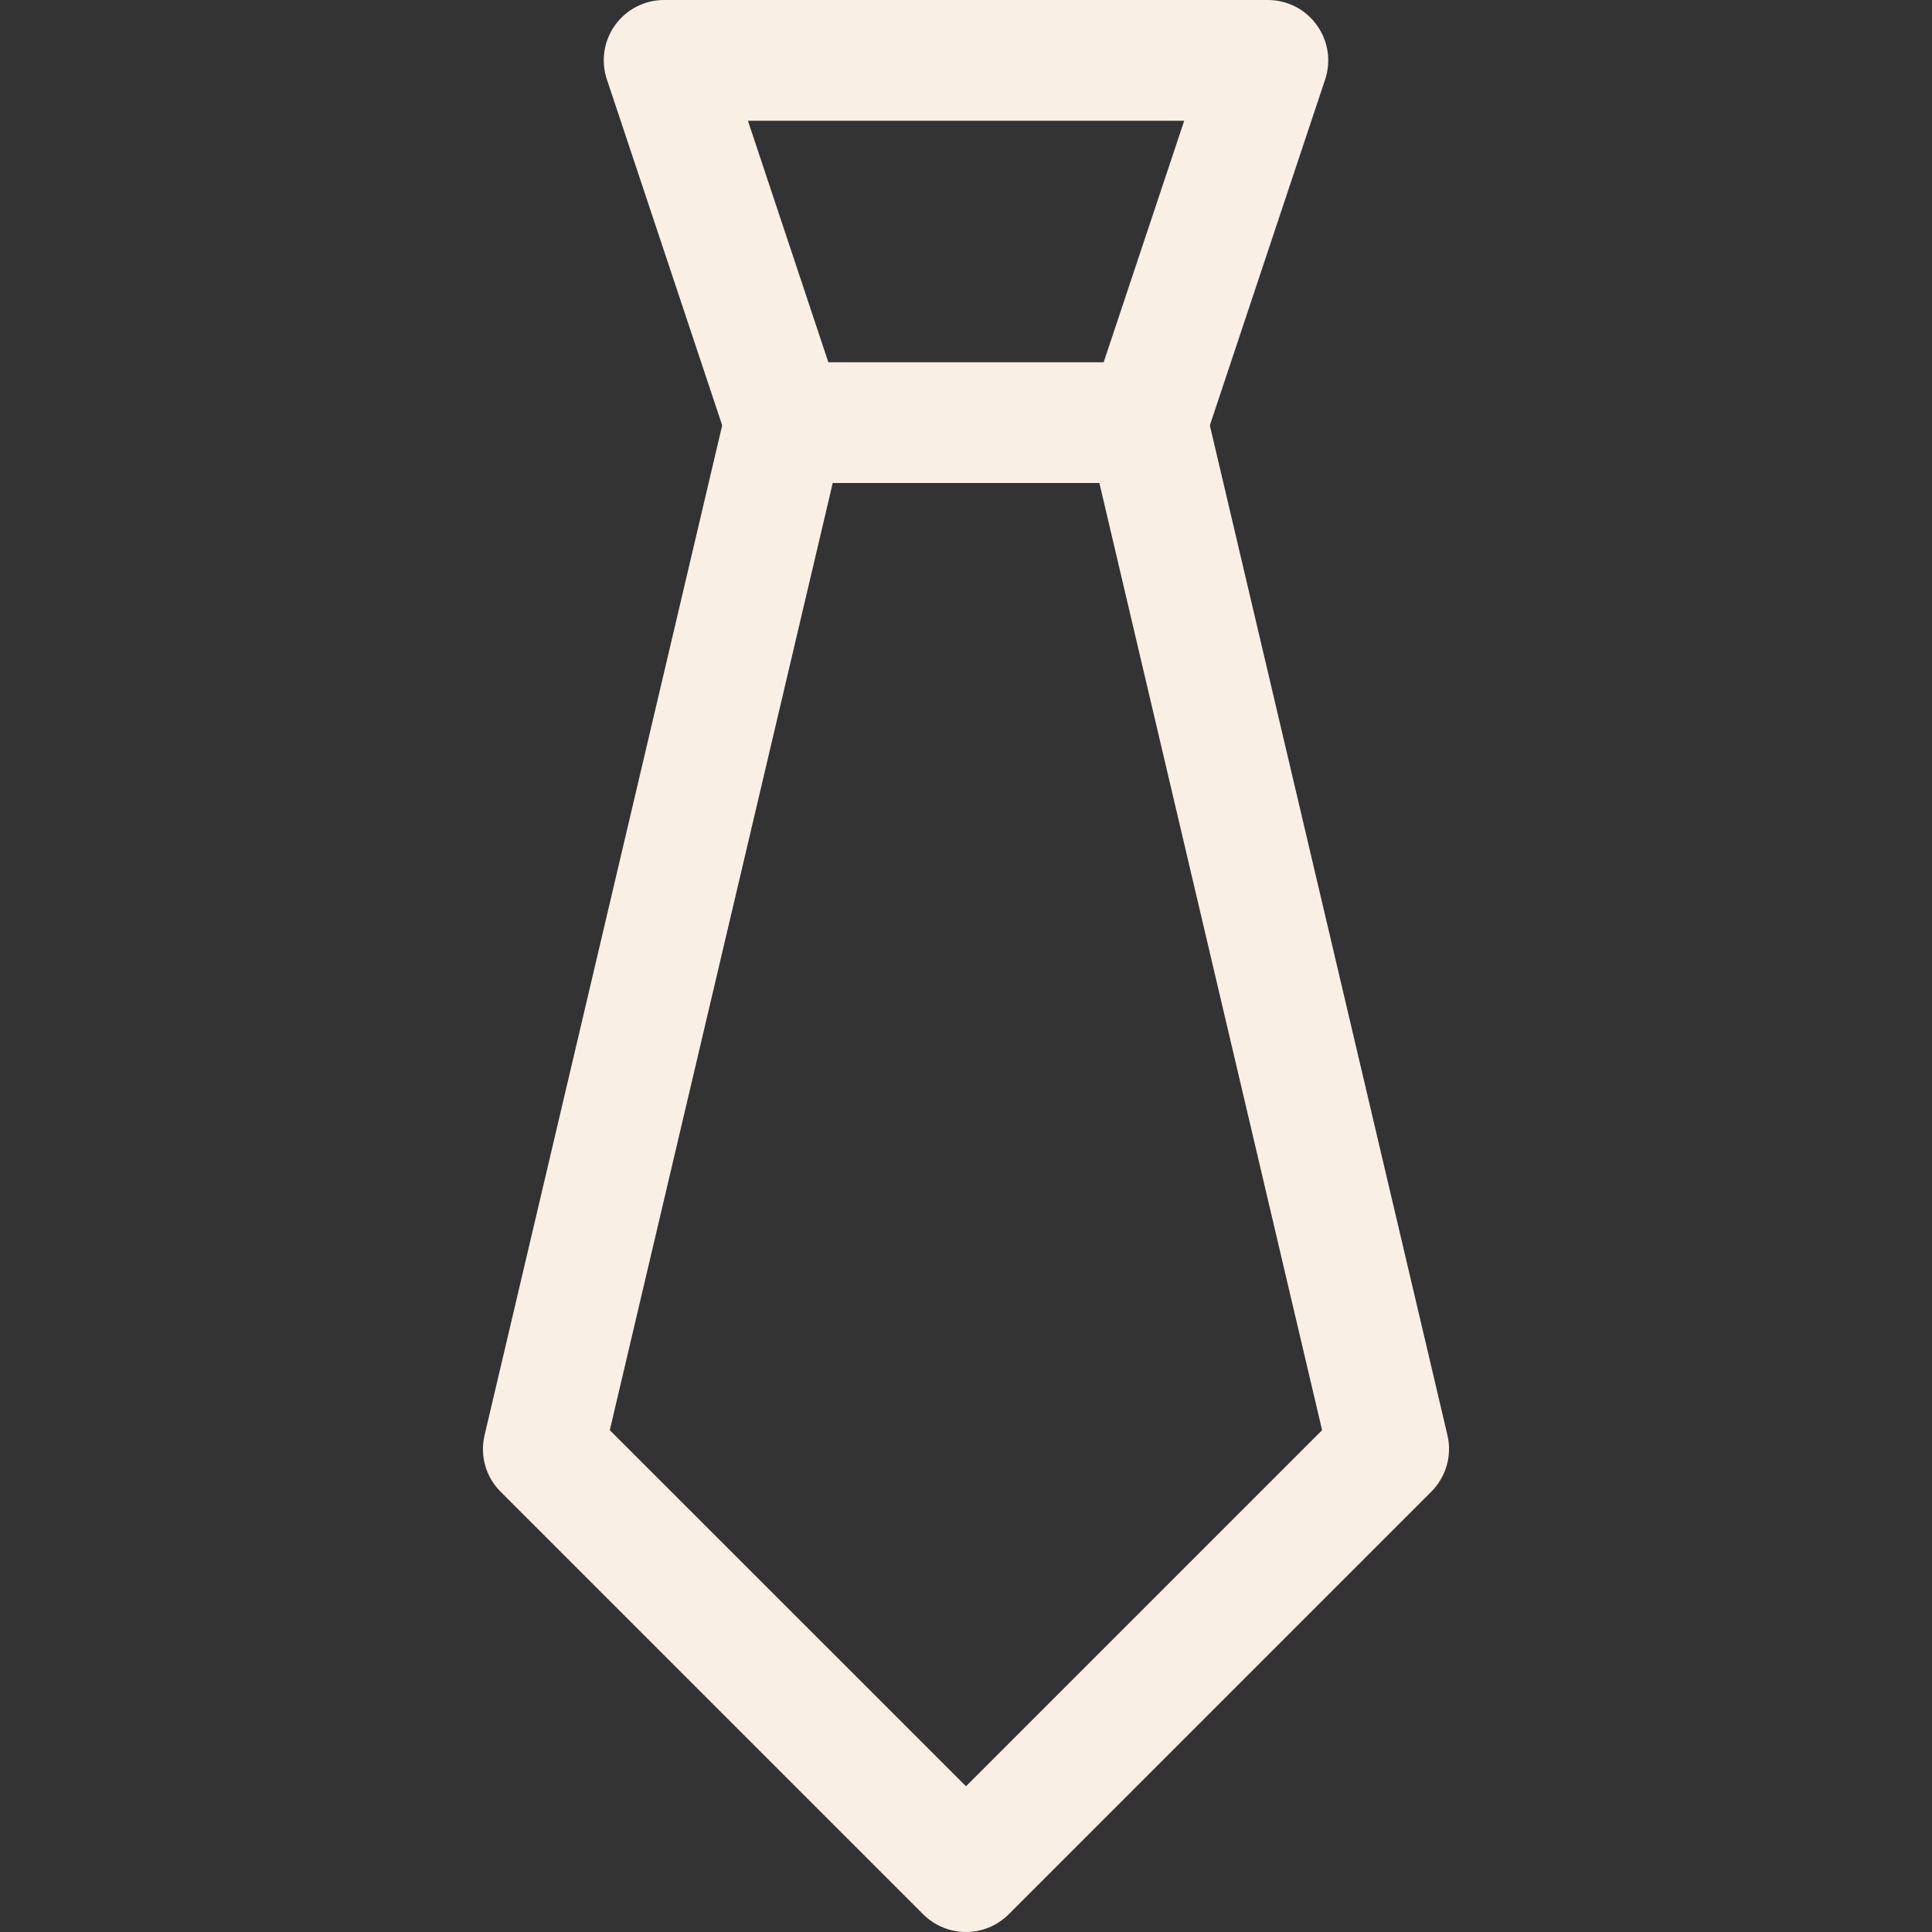 <svg width="32" height="32" viewBox="0 0 32 32" fill="none" xmlns="http://www.w3.org/2000/svg">
<rect x="0" y="0" width="32" height="32" fill="#333333" stroke="none"/>
<g clip-path="url(#clip0)">
<path d="M21.81 0.416C21.624 0.154 21.322 0 21 0H11C10.678 0 10.376 0.154 10.188 0.416C10 0.676 9.95 1.012 10.052 1.316L12.052 7.316C12.188 7.724 12.57 8 13 8H19C19.43 8 19.812 7.724 19.948 7.318L21.948 1.318C22.05 1.012 22 0.676 21.81 0.416ZM18.28 6H13.72L12.388 2H19.614L18.28 6Z" fill="#F9EFE5"/>
<path d="M23.974 23.77L19.974 6.77C19.848 6.234 19.316 5.902 18.772 6.026C18.232 6.154 17.9 6.692 18.028 7.23L21.898 23.688L16 29.586L10.1 23.688L13.974 7.23C14.1 6.692 13.766 6.154 13.23 6.028C12.692 5.902 12.152 6.234 12.026 6.772L8.026 23.772C7.946 24.108 8.046 24.464 8.292 24.708L15.292 31.708C15.488 31.902 15.744 32 16 32C16.256 32 16.512 31.902 16.708 31.706L23.708 24.706C23.952 24.462 24.054 24.106 23.974 23.77Z" fill="#F9EFE5"/>
</g>
<defs>
<clipPath id="clip0">
<rect width="32" height="32" fill="white"/>
</clipPath>
</defs>
</svg>
